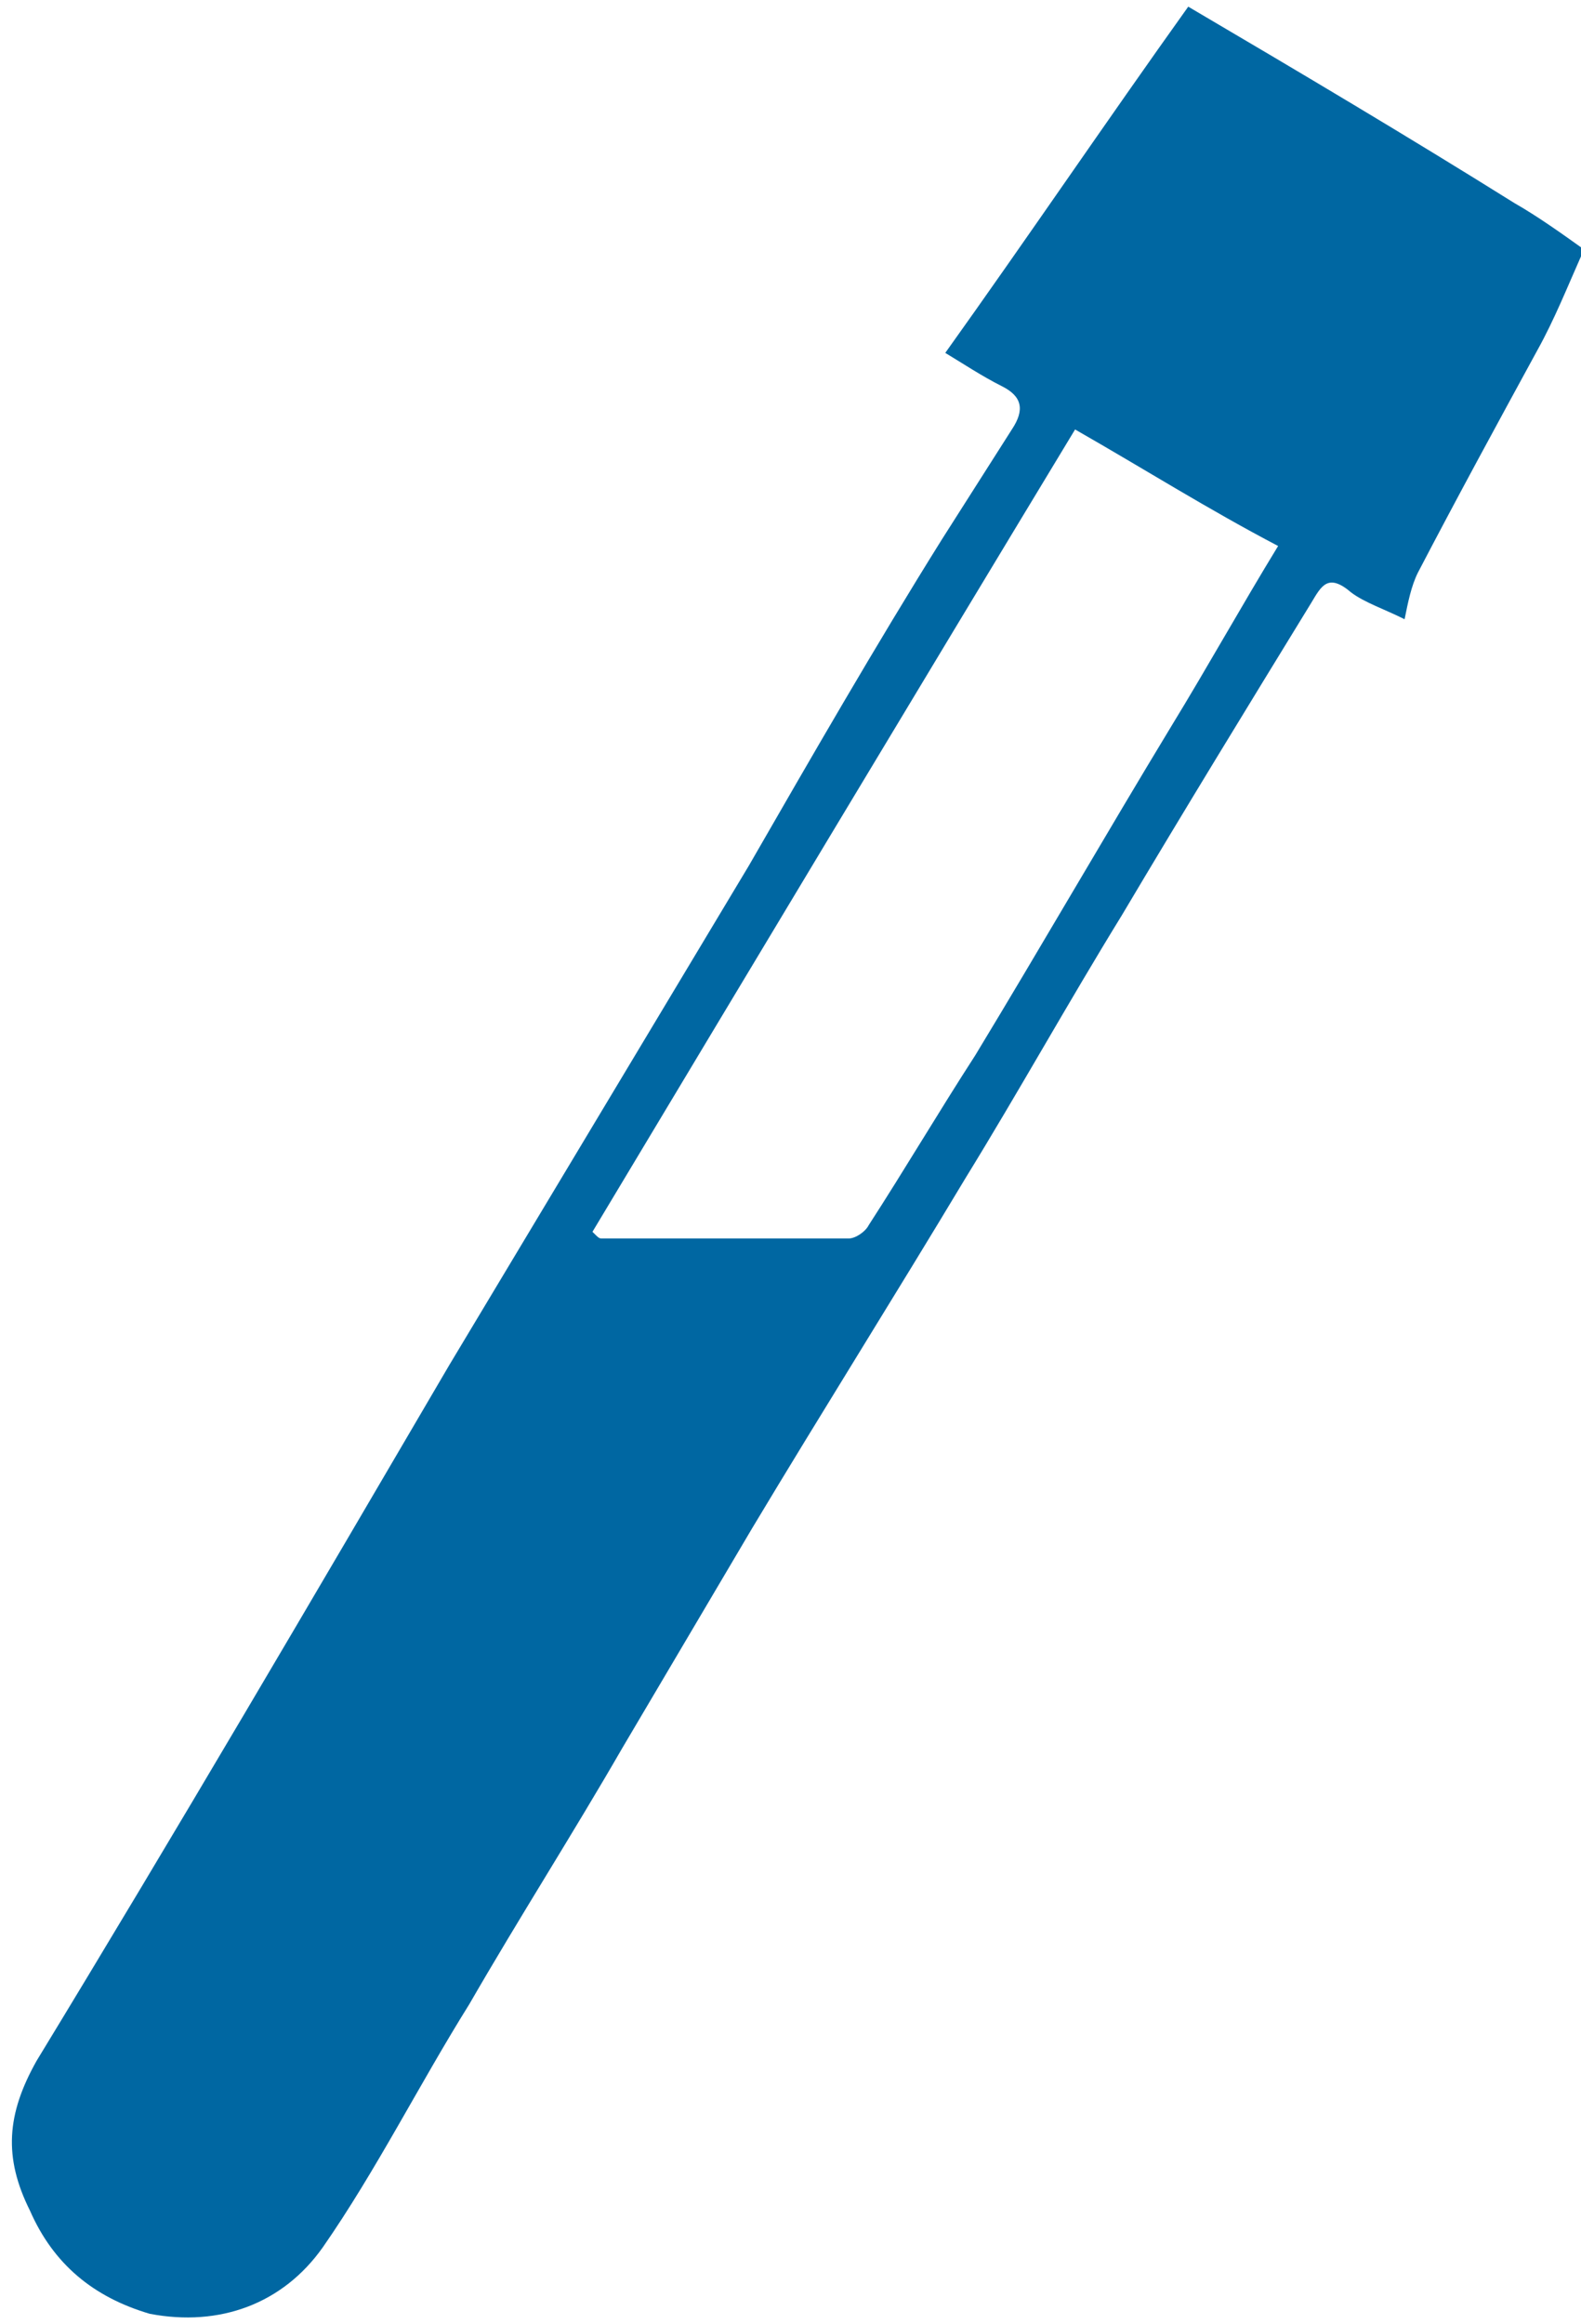 <svg xmlns="http://www.w3.org/2000/svg" xmlns:xlink="http://www.w3.org/1999/xlink" id="M67TDC_xA0_Image_1_" x="0px" y="0px" viewBox="0 0 47.5 69.8" style="enable-background:new 0 0 47.5 69.8;" xml:space="preserve" width="47.5"  height="69.8" >
<g fill="#0067A2">
	<path d="M47.5,7.7c-0.4,0.9-0.8,1.9-1.3,2.8c-1.2,2.2-2.4,4.4-3.6,6.7c-0.2,0.4-0.3,0.9-0.4,1.4c-0.6-0.3-1.2-0.5-1.6-0.8   c-0.7-0.6-0.9-0.2-1.2,0.3c-1.9,3.1-3.8,6.2-5.7,9.4c-1.6,2.6-3.1,5.3-4.7,7.9c-2.1,3.5-4.3,7-6.4,10.5c-1.3,2.2-2.6,4.4-3.9,6.6   c-1.5,2.6-3.1,5.1-4.6,7.7c-1.5,2.4-2.8,5-4.4,7.3c-1.2,1.7-3.1,2.4-5.2,2C2.8,69,1.6,68,0.9,66.4c-0.8-1.6-0.7-2.9,0.2-4.5   C5.3,55,9.4,48,13.5,41c3-5,6-10,9-15c1.9-3.3,3.8-6.6,5.8-9.8c0.7-1.1,1.4-2.2,2.1-3.3c0.4-0.6,0.3-1-0.3-1.3   c-0.6-0.3-1.2-0.7-1.7-1c2.5-3.5,4.8-6.9,7.3-10.4c3.4,2,6.6,3.9,9.8,5.9c0.7,0.4,1.4,0.9,2.1,1.4C47.5,7.5,47.5,7.6,47.5,7.7z    M32.3,12.9C27.4,21,22.6,29,17.8,37c0.2,0.2,0.2,0.2,0.3,0.2c2.5,0,5,0,7.4,0c0.2,0,0.5-0.2,0.6-0.4c1.1-1.7,2.1-3.4,3.2-5.1   c2-3.3,3.9-6.6,5.9-9.9c1.1-1.8,2.1-3.6,3.2-5.4C36.3,15.3,34.4,14.1,32.3,12.9z" fill="#0067A2"></path>
</g>
</svg>